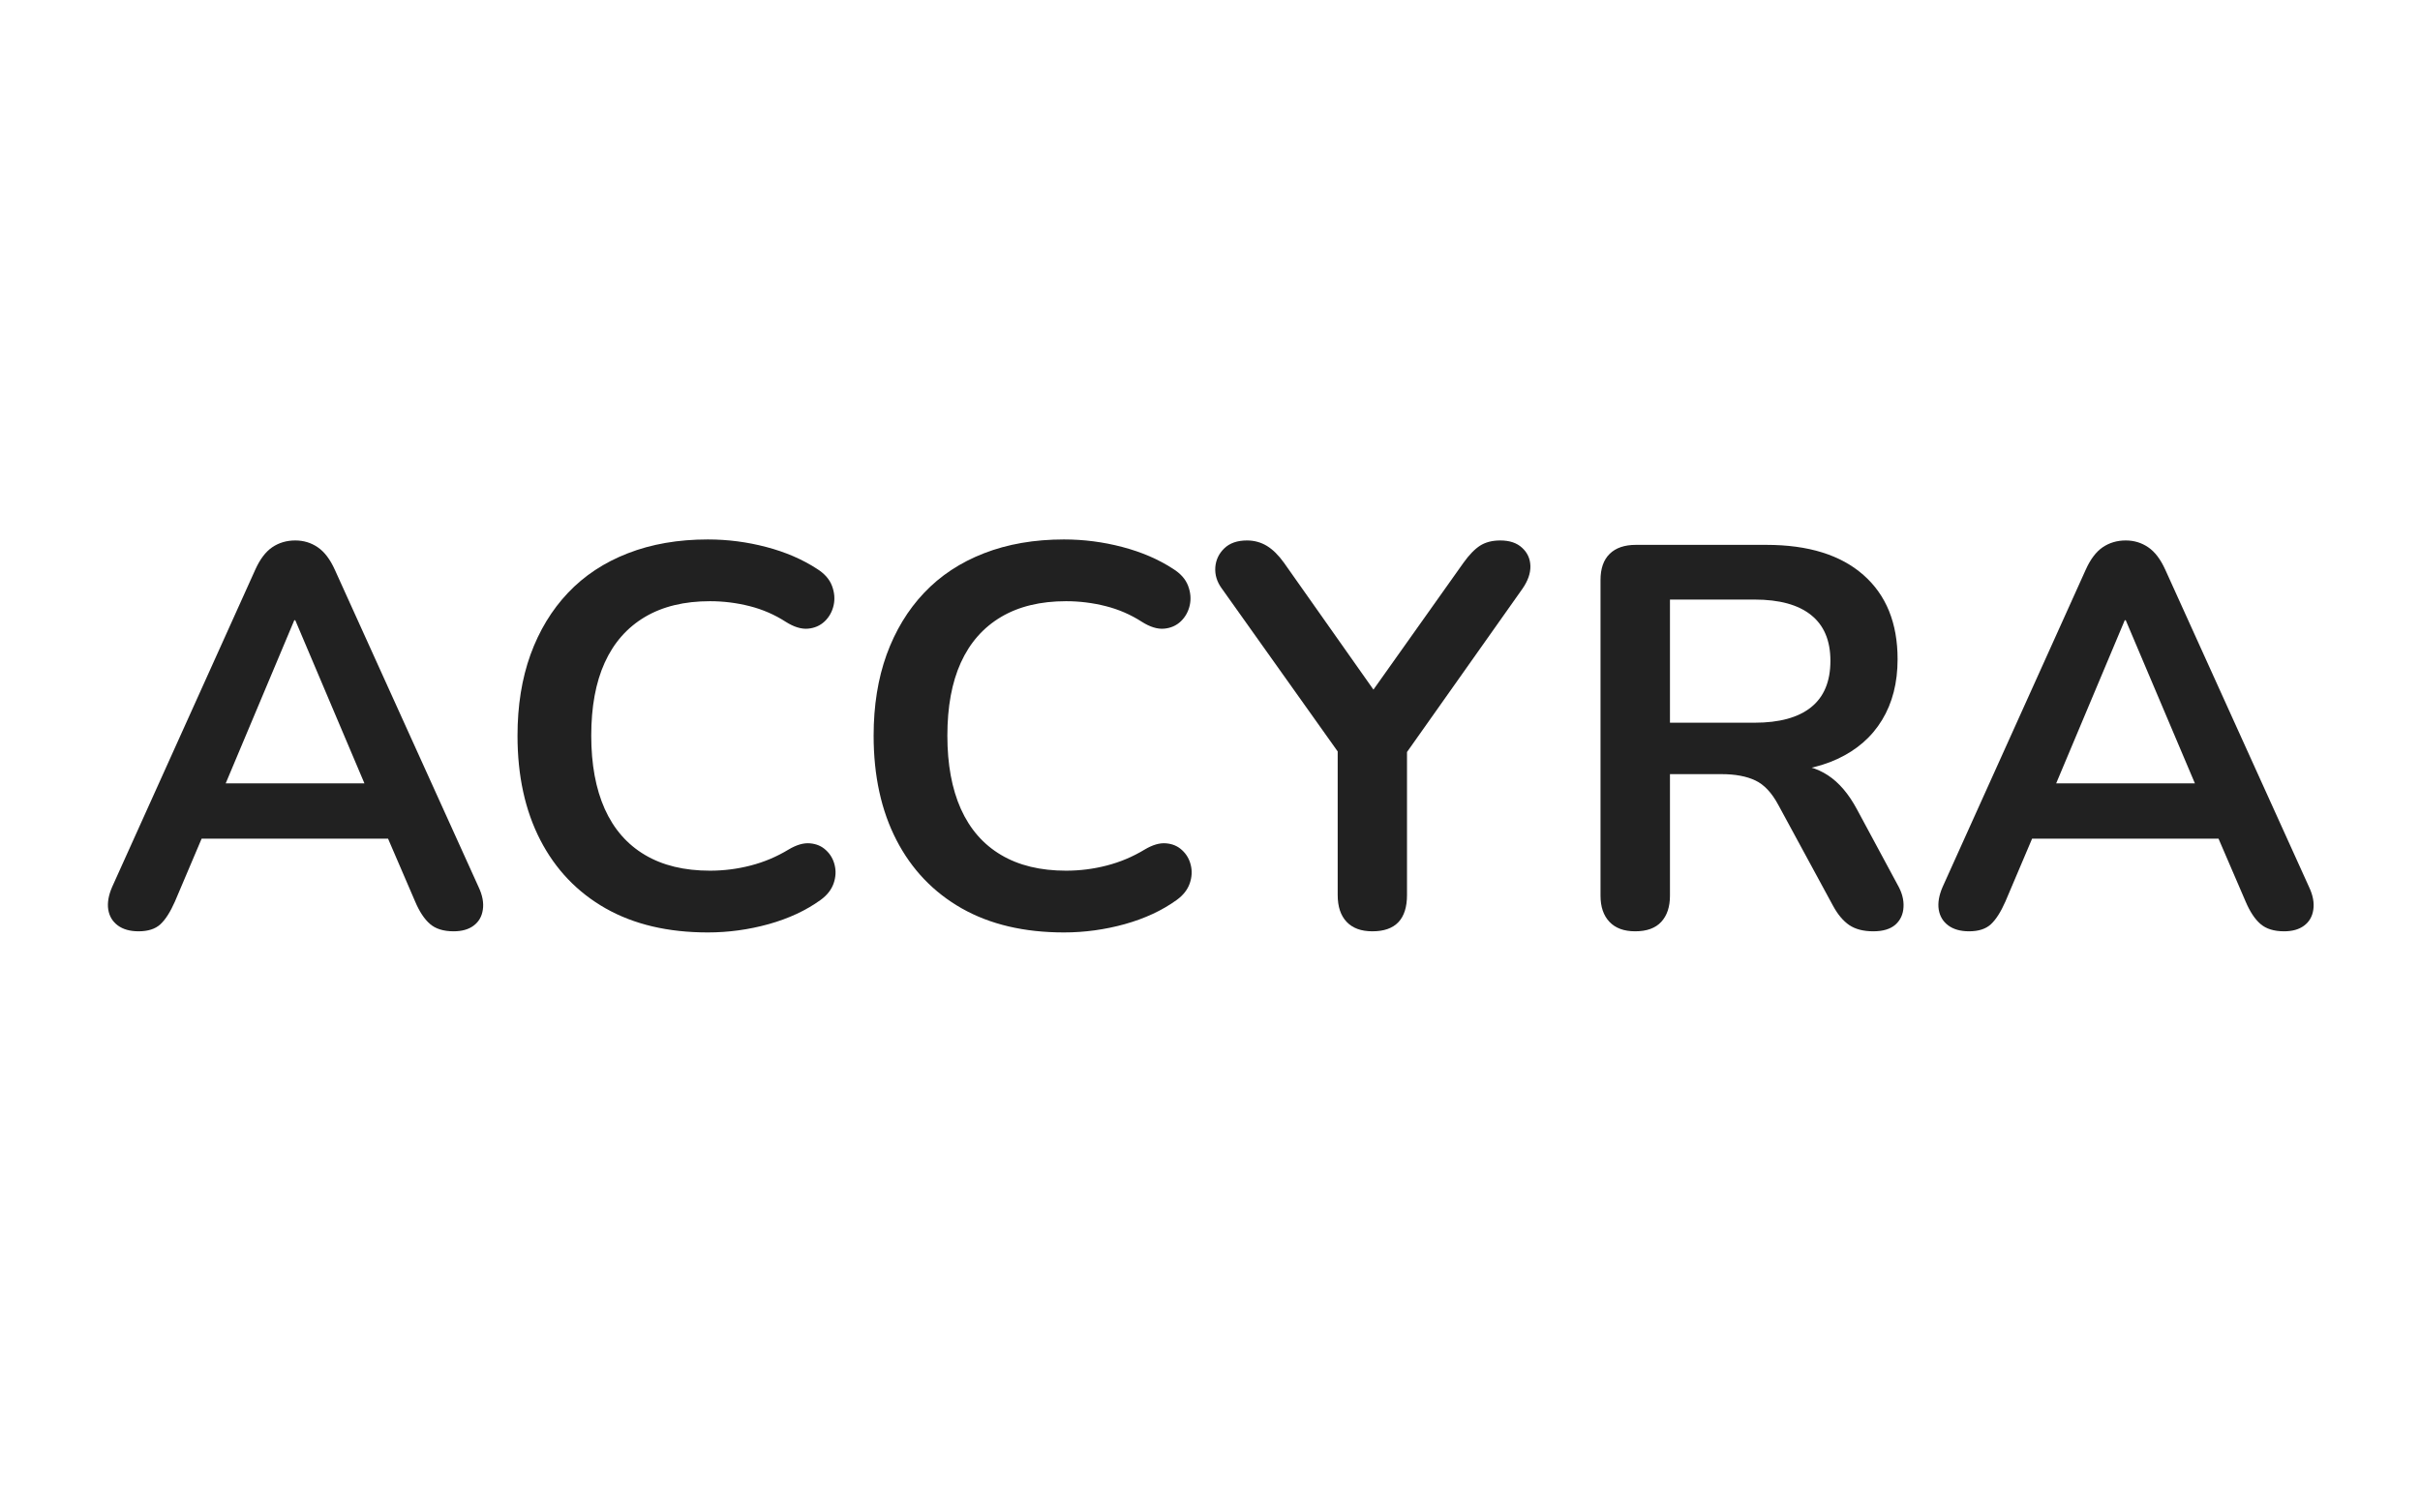 <svg version="1.0" preserveAspectRatio="xMidYMid meet" height="250" viewBox="0 0 300 187.5" zoomAndPan="magnify" width="400" xmlns:xlink="http://www.w3.org/1999/xlink" xmlns="http://www.w3.org/2000/svg"><defs><g></g><clipPath id="36880a4dfb"><rect height="94" y="0" width="278" x="0"></rect></clipPath></defs><g transform="matrix(1, 0, 0, 1, 11, 46)"><g clip-path="url(#36880a4dfb)"><g fill-opacity="1" fill="#212121"><g transform="translate(0.543, 68.921)"><g><path d="M 5.641 0.531 C 4.566 0.531 3.703 0.285 3.047 -0.203 C 2.398 -0.691 2.008 -1.348 1.875 -2.172 C 1.75 -3.004 1.91 -3.938 2.359 -4.969 L 20.094 -44.281 C 20.676 -45.582 21.379 -46.516 22.203 -47.078 C 23.035 -47.641 23.988 -47.922 25.062 -47.922 C 26.094 -47.922 27.02 -47.641 27.844 -47.078 C 28.676 -46.516 29.383 -45.582 29.969 -44.281 L 47.781 -4.969 C 48.27 -3.938 48.445 -2.992 48.312 -2.141 C 48.188 -1.297 47.805 -0.641 47.172 -0.172 C 46.547 0.297 45.719 0.531 44.688 0.531 C 43.438 0.531 42.461 0.227 41.766 -0.375 C 41.066 -0.977 40.453 -1.906 39.922 -3.156 L 35.547 -13.312 L 39.172 -10.953 L 10.812 -10.953 L 14.453 -13.312 L 10.141 -3.156 C 9.566 -1.852 8.961 -0.91 8.328 -0.328 C 7.703 0.242 6.805 0.531 5.641 0.531 Z M 24.938 -38.031 L 15.531 -15.656 L 13.781 -17.812 L 36.219 -17.812 L 34.547 -15.656 L 25.062 -38.031 Z M 24.938 -38.031"></path></g></g></g><g fill-opacity="1" fill="#212121"><g transform="translate(49.529, 68.921)"><g><path d="M 27.219 0.672 C 22.289 0.672 18.066 -0.32 14.547 -2.312 C 11.035 -4.312 8.336 -7.133 6.453 -10.781 C 4.566 -14.438 3.625 -18.75 3.625 -23.719 C 3.625 -27.438 4.16 -30.785 5.234 -33.766 C 6.316 -36.742 7.863 -39.297 9.875 -41.422 C 11.895 -43.555 14.367 -45.191 17.297 -46.328 C 20.234 -47.473 23.539 -48.047 27.219 -48.047 C 29.676 -48.047 32.094 -47.734 34.469 -47.109 C 36.844 -46.484 38.926 -45.586 40.719 -44.422 C 41.664 -43.836 42.297 -43.129 42.609 -42.297 C 42.922 -41.473 42.988 -40.664 42.812 -39.875 C 42.633 -39.094 42.266 -38.43 41.703 -37.891 C 41.141 -37.359 40.441 -37.055 39.609 -36.984 C 38.785 -36.922 37.879 -37.203 36.891 -37.828 C 35.504 -38.723 34.004 -39.375 32.391 -39.781 C 30.773 -40.188 29.141 -40.391 27.484 -40.391 C 24.305 -40.391 21.617 -39.738 19.422 -38.438 C 17.223 -37.133 15.562 -35.25 14.438 -32.781 C 13.32 -30.32 12.766 -27.301 12.766 -23.719 C 12.766 -20.176 13.32 -17.148 14.438 -14.641 C 15.562 -12.141 17.223 -10.238 19.422 -8.938 C 21.617 -7.633 24.305 -6.984 27.484 -6.984 C 29.191 -6.984 30.875 -7.195 32.531 -7.625 C 34.188 -8.051 35.754 -8.711 37.234 -9.609 C 38.211 -10.191 39.094 -10.445 39.875 -10.375 C 40.664 -10.312 41.328 -10.031 41.859 -9.531 C 42.398 -9.039 42.758 -8.426 42.938 -7.688 C 43.125 -6.945 43.082 -6.188 42.812 -5.406 C 42.539 -4.625 42.004 -3.941 41.203 -3.359 C 39.398 -2.055 37.254 -1.055 34.766 -0.359 C 32.285 0.328 29.77 0.672 27.219 0.672 Z M 27.219 0.672"></path></g></g></g><g fill-opacity="1" fill="#212121"><g transform="translate(93.676, 68.921)"><g><path d="M 27.219 0.672 C 22.289 0.672 18.066 -0.32 14.547 -2.312 C 11.035 -4.312 8.336 -7.133 6.453 -10.781 C 4.566 -14.438 3.625 -18.75 3.625 -23.719 C 3.625 -27.438 4.16 -30.785 5.234 -33.766 C 6.316 -36.742 7.863 -39.297 9.875 -41.422 C 11.895 -43.555 14.367 -45.191 17.297 -46.328 C 20.234 -47.473 23.539 -48.047 27.219 -48.047 C 29.676 -48.047 32.094 -47.734 34.469 -47.109 C 36.844 -46.484 38.926 -45.586 40.719 -44.422 C 41.664 -43.836 42.297 -43.129 42.609 -42.297 C 42.922 -41.473 42.988 -40.664 42.812 -39.875 C 42.633 -39.094 42.266 -38.43 41.703 -37.891 C 41.141 -37.359 40.441 -37.055 39.609 -36.984 C 38.785 -36.922 37.879 -37.203 36.891 -37.828 C 35.504 -38.723 34.004 -39.375 32.391 -39.781 C 30.773 -40.188 29.141 -40.391 27.484 -40.391 C 24.305 -40.391 21.617 -39.738 19.422 -38.438 C 17.223 -37.133 15.562 -35.25 14.438 -32.781 C 13.32 -30.32 12.766 -27.301 12.766 -23.719 C 12.766 -20.176 13.32 -17.148 14.438 -14.641 C 15.562 -12.141 17.223 -10.238 19.422 -8.938 C 21.617 -7.633 24.305 -6.984 27.484 -6.984 C 29.191 -6.984 30.875 -7.195 32.531 -7.625 C 34.188 -8.051 35.754 -8.711 37.234 -9.609 C 38.211 -10.191 39.094 -10.445 39.875 -10.375 C 40.664 -10.312 41.328 -10.031 41.859 -9.531 C 42.398 -9.039 42.758 -8.426 42.938 -7.688 C 43.125 -6.945 43.082 -6.188 42.812 -5.406 C 42.539 -4.625 42.004 -3.941 41.203 -3.359 C 39.398 -2.055 37.254 -1.055 34.766 -0.359 C 32.285 0.328 29.77 0.672 27.219 0.672 Z M 27.219 0.672"></path></g></g></g><g fill-opacity="1" fill="#212121"><g transform="translate(138.36, 68.921)"><g><path d="M 20.766 0.531 C 19.379 0.531 18.316 0.141 17.578 -0.641 C 16.836 -1.422 16.469 -2.531 16.469 -3.969 L 16.469 -24.391 L 18.281 -19.219 L 2.078 -42 C 1.492 -42.812 1.234 -43.676 1.297 -44.594 C 1.367 -45.508 1.738 -46.289 2.406 -46.938 C 3.082 -47.594 4.023 -47.922 5.234 -47.922 C 6.129 -47.922 6.945 -47.695 7.688 -47.25 C 8.426 -46.801 9.133 -46.102 9.812 -45.156 L 21.844 -28.094 L 19.953 -28.094 L 32.062 -45.156 C 32.77 -46.145 33.457 -46.852 34.125 -47.281 C 34.801 -47.707 35.633 -47.922 36.625 -47.922 C 37.789 -47.922 38.695 -47.613 39.344 -47 C 40 -46.395 40.336 -45.645 40.359 -44.75 C 40.379 -43.852 40.051 -42.914 39.375 -41.938 L 23.312 -19.219 L 25.062 -24.391 L 25.062 -3.969 C 25.062 -0.969 23.629 0.531 20.766 0.531 Z M 20.766 0.531"></path></g></g></g><g fill-opacity="1" fill="#212121"><g transform="translate(182.239, 68.921)"><g><path d="M 9.469 0.531 C 8.082 0.531 7.02 0.141 6.281 -0.641 C 5.539 -1.422 5.172 -2.504 5.172 -3.891 L 5.172 -43.016 C 5.172 -44.441 5.551 -45.523 6.312 -46.266 C 7.07 -47.004 8.148 -47.375 9.547 -47.375 L 25.734 -47.375 C 30.93 -47.375 34.941 -46.129 37.766 -43.641 C 40.586 -41.16 42 -37.68 42 -33.203 C 42 -30.285 41.359 -27.773 40.078 -25.672 C 38.805 -23.566 36.957 -21.953 34.531 -20.828 C 32.113 -19.711 29.18 -19.156 25.734 -19.156 L 26.344 -20.156 L 28.562 -20.156 C 30.395 -20.156 31.992 -19.707 33.359 -18.812 C 34.734 -17.914 35.938 -16.504 36.969 -14.578 L 42 -5.234 C 42.539 -4.297 42.785 -3.379 42.734 -2.484 C 42.691 -1.586 42.359 -0.859 41.734 -0.297 C 41.109 0.254 40.191 0.531 38.984 0.531 C 37.766 0.531 36.773 0.273 36.016 -0.234 C 35.254 -0.754 34.582 -1.551 34 -2.625 L 27.219 -15.125 C 26.406 -16.645 25.453 -17.66 24.359 -18.172 C 23.266 -18.691 21.863 -18.953 20.156 -18.953 L 13.781 -18.953 L 13.781 -3.891 C 13.781 -2.504 13.422 -1.422 12.703 -0.641 C 11.984 0.141 10.906 0.531 9.469 0.531 Z M 13.781 -25.328 L 24.266 -25.328 C 27.348 -25.328 29.688 -25.969 31.281 -27.25 C 32.875 -28.531 33.672 -30.445 33.672 -33 C 33.672 -35.508 32.875 -37.398 31.281 -38.672 C 29.688 -39.953 27.348 -40.594 24.266 -40.594 L 13.781 -40.594 Z M 13.781 -25.328"></path></g></g></g><g fill-opacity="1" fill="#212121"><g transform="translate(227.461, 68.921)"><g><path d="M 5.641 0.531 C 4.566 0.531 3.703 0.285 3.047 -0.203 C 2.398 -0.691 2.008 -1.348 1.875 -2.172 C 1.75 -3.004 1.91 -3.938 2.359 -4.969 L 20.094 -44.281 C 20.676 -45.582 21.379 -46.516 22.203 -47.078 C 23.035 -47.641 23.988 -47.922 25.062 -47.922 C 26.094 -47.922 27.02 -47.641 27.844 -47.078 C 28.676 -46.516 29.383 -45.582 29.969 -44.281 L 47.781 -4.969 C 48.27 -3.938 48.445 -2.992 48.312 -2.141 C 48.188 -1.297 47.805 -0.641 47.172 -0.172 C 46.547 0.297 45.719 0.531 44.688 0.531 C 43.438 0.531 42.461 0.227 41.766 -0.375 C 41.066 -0.977 40.453 -1.906 39.922 -3.156 L 35.547 -13.312 L 39.172 -10.953 L 10.812 -10.953 L 14.453 -13.312 L 10.141 -3.156 C 9.566 -1.852 8.961 -0.91 8.328 -0.328 C 7.703 0.242 6.805 0.531 5.641 0.531 Z M 24.938 -38.031 L 15.531 -15.656 L 13.781 -17.812 L 36.219 -17.812 L 34.547 -15.656 L 25.062 -38.031 Z M 24.938 -38.031"></path></g></g></g></g></g></svg>
